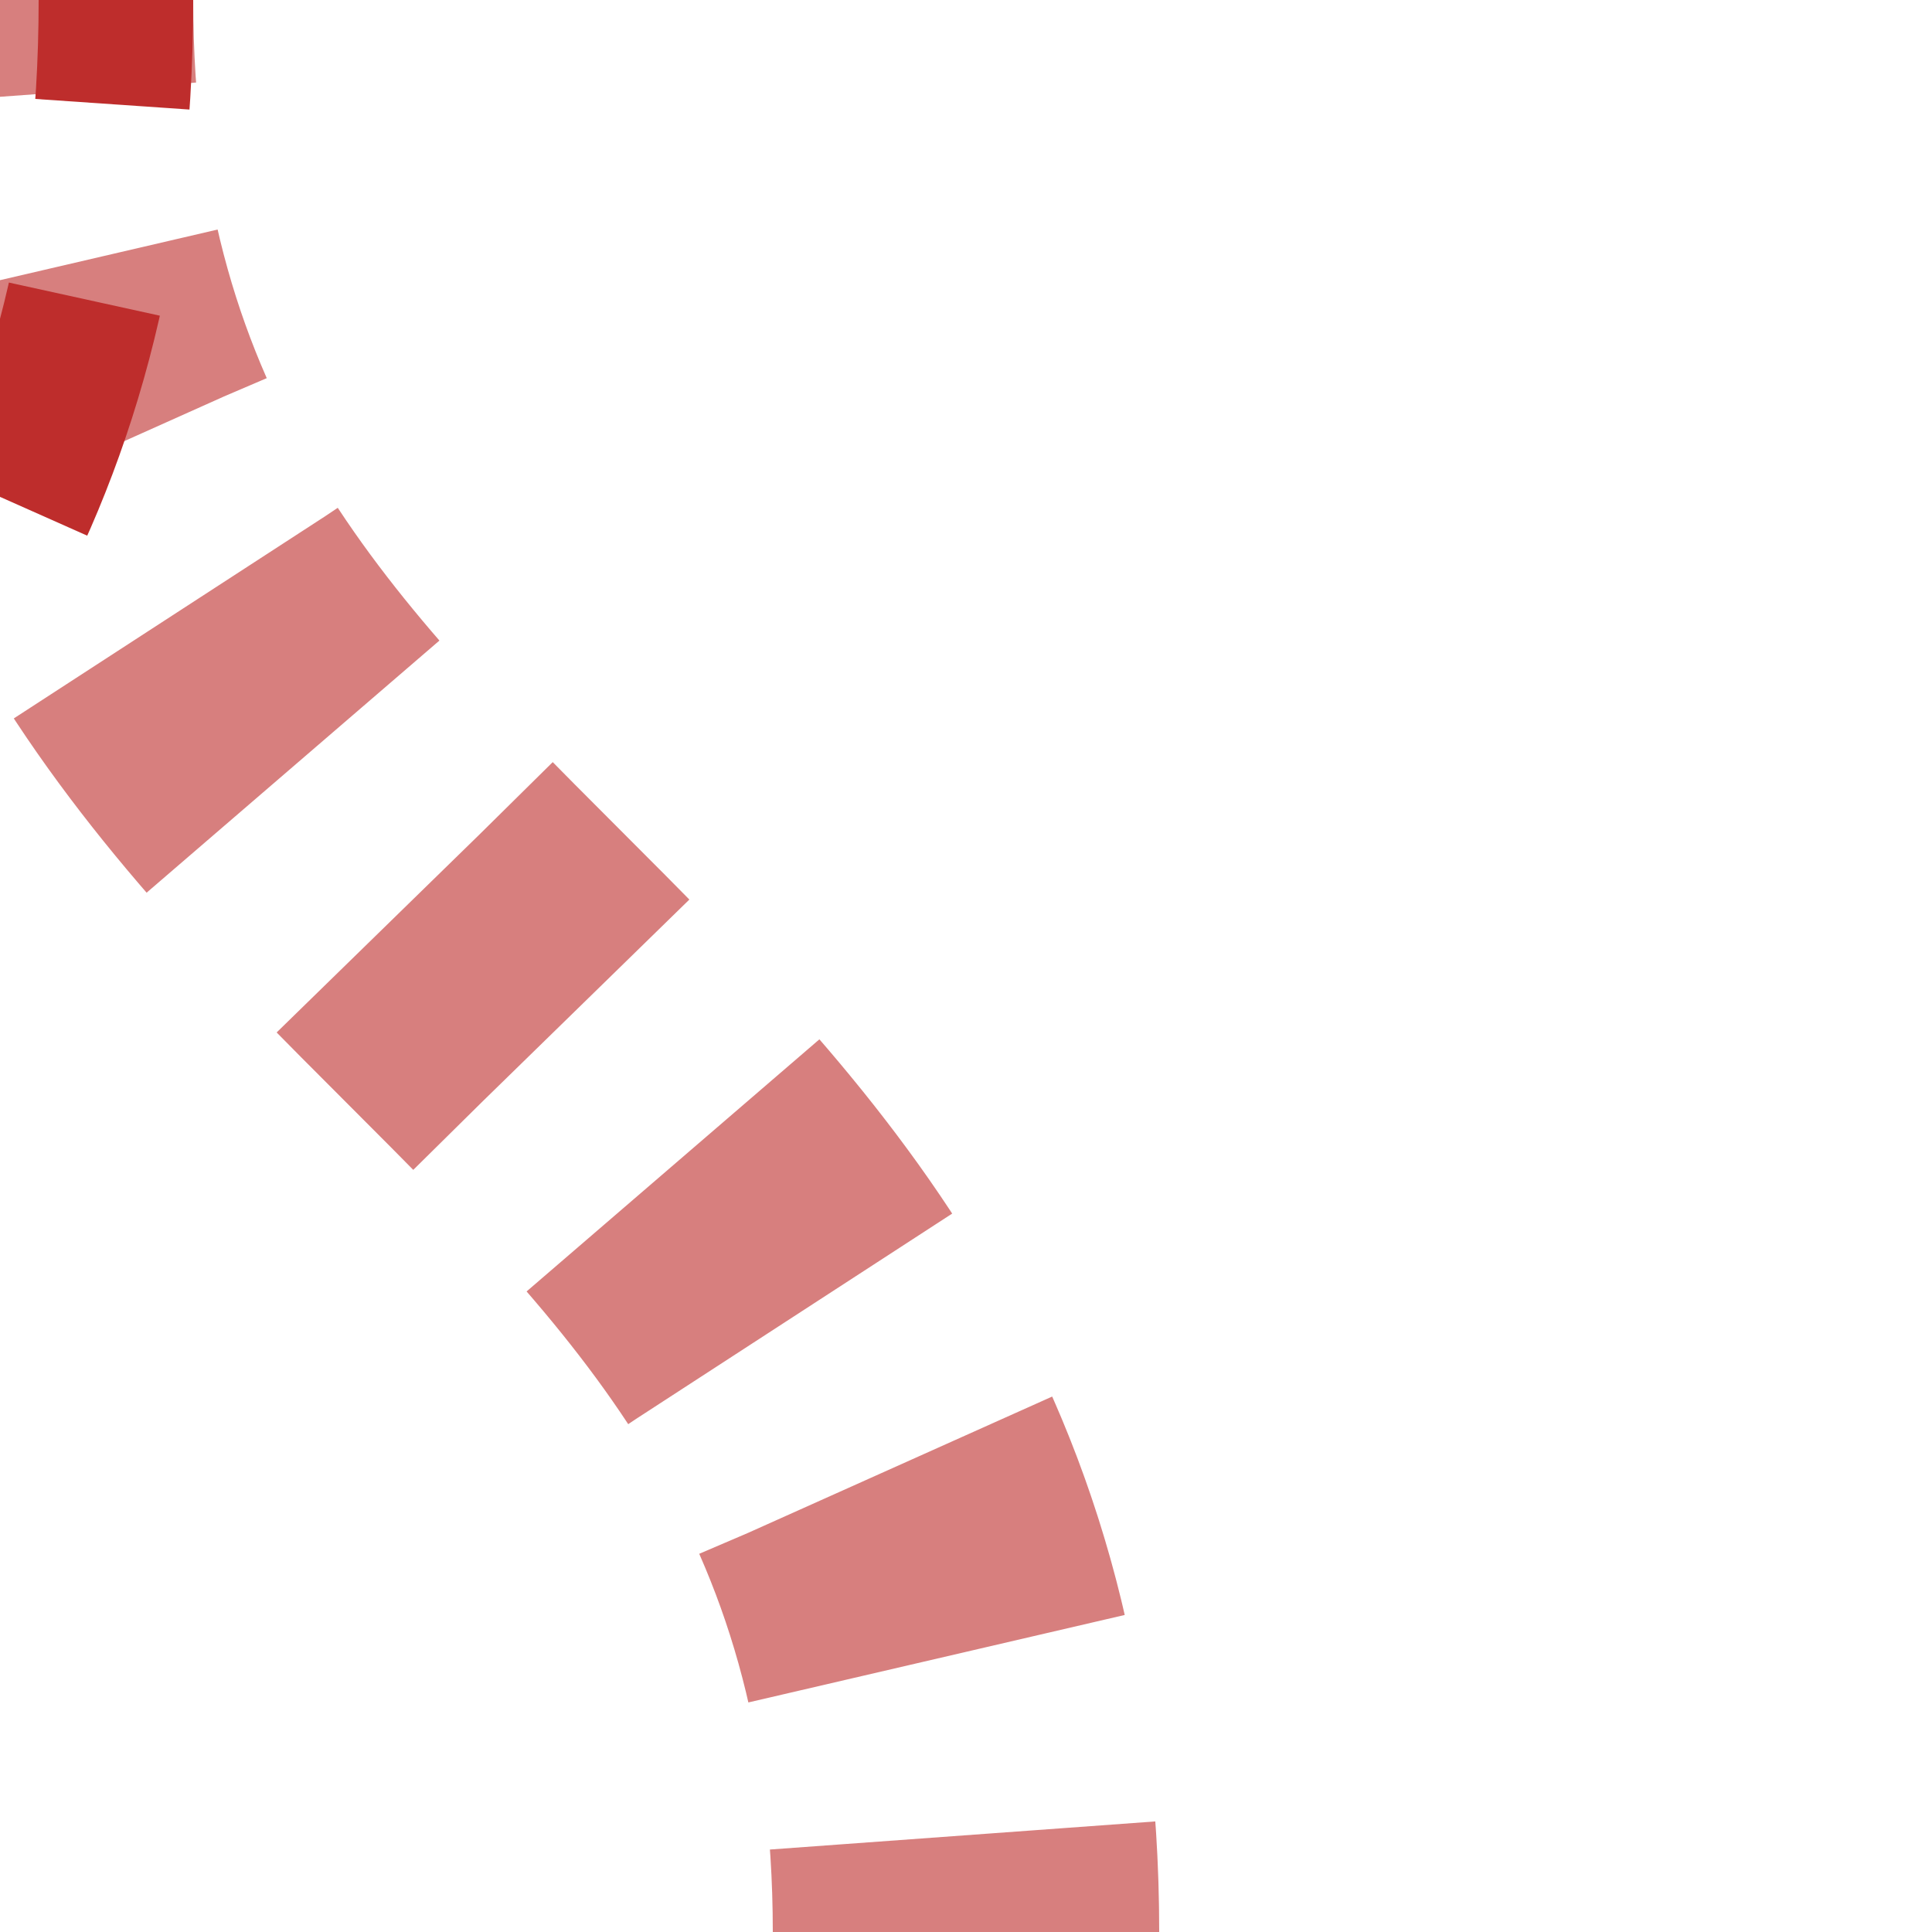 <?xml version="1.0" encoding="UTF-8"?>
<svg xmlns="http://www.w3.org/2000/svg" width="500" height="500">
<title>etBS2+r</title>
 <mask id="mask" maskUnits="userSpaceOnUse">
 <rect fill="#FFFFFF" x="-100" y="-100" width="1200" height="1200" />
 <path stroke="#000000" d="M 250,500 C 250,250 0,250 0,0" stroke-width="20" fill="none" />
 </mask>
 <g fill="none">
 <path mask="url(#mask)" stroke="#D77F7E" d="M 250,525 V 500 C 250,250 0,250 0,0" stroke-width="100" stroke-dasharray="50,46.291" />
 <path stroke="#BE2D2C" d="M 30,0 C 30,265 -220,265 -220,500" stroke-width="40" stroke-dasharray="27,51,56,90" />
 </g>
</svg>